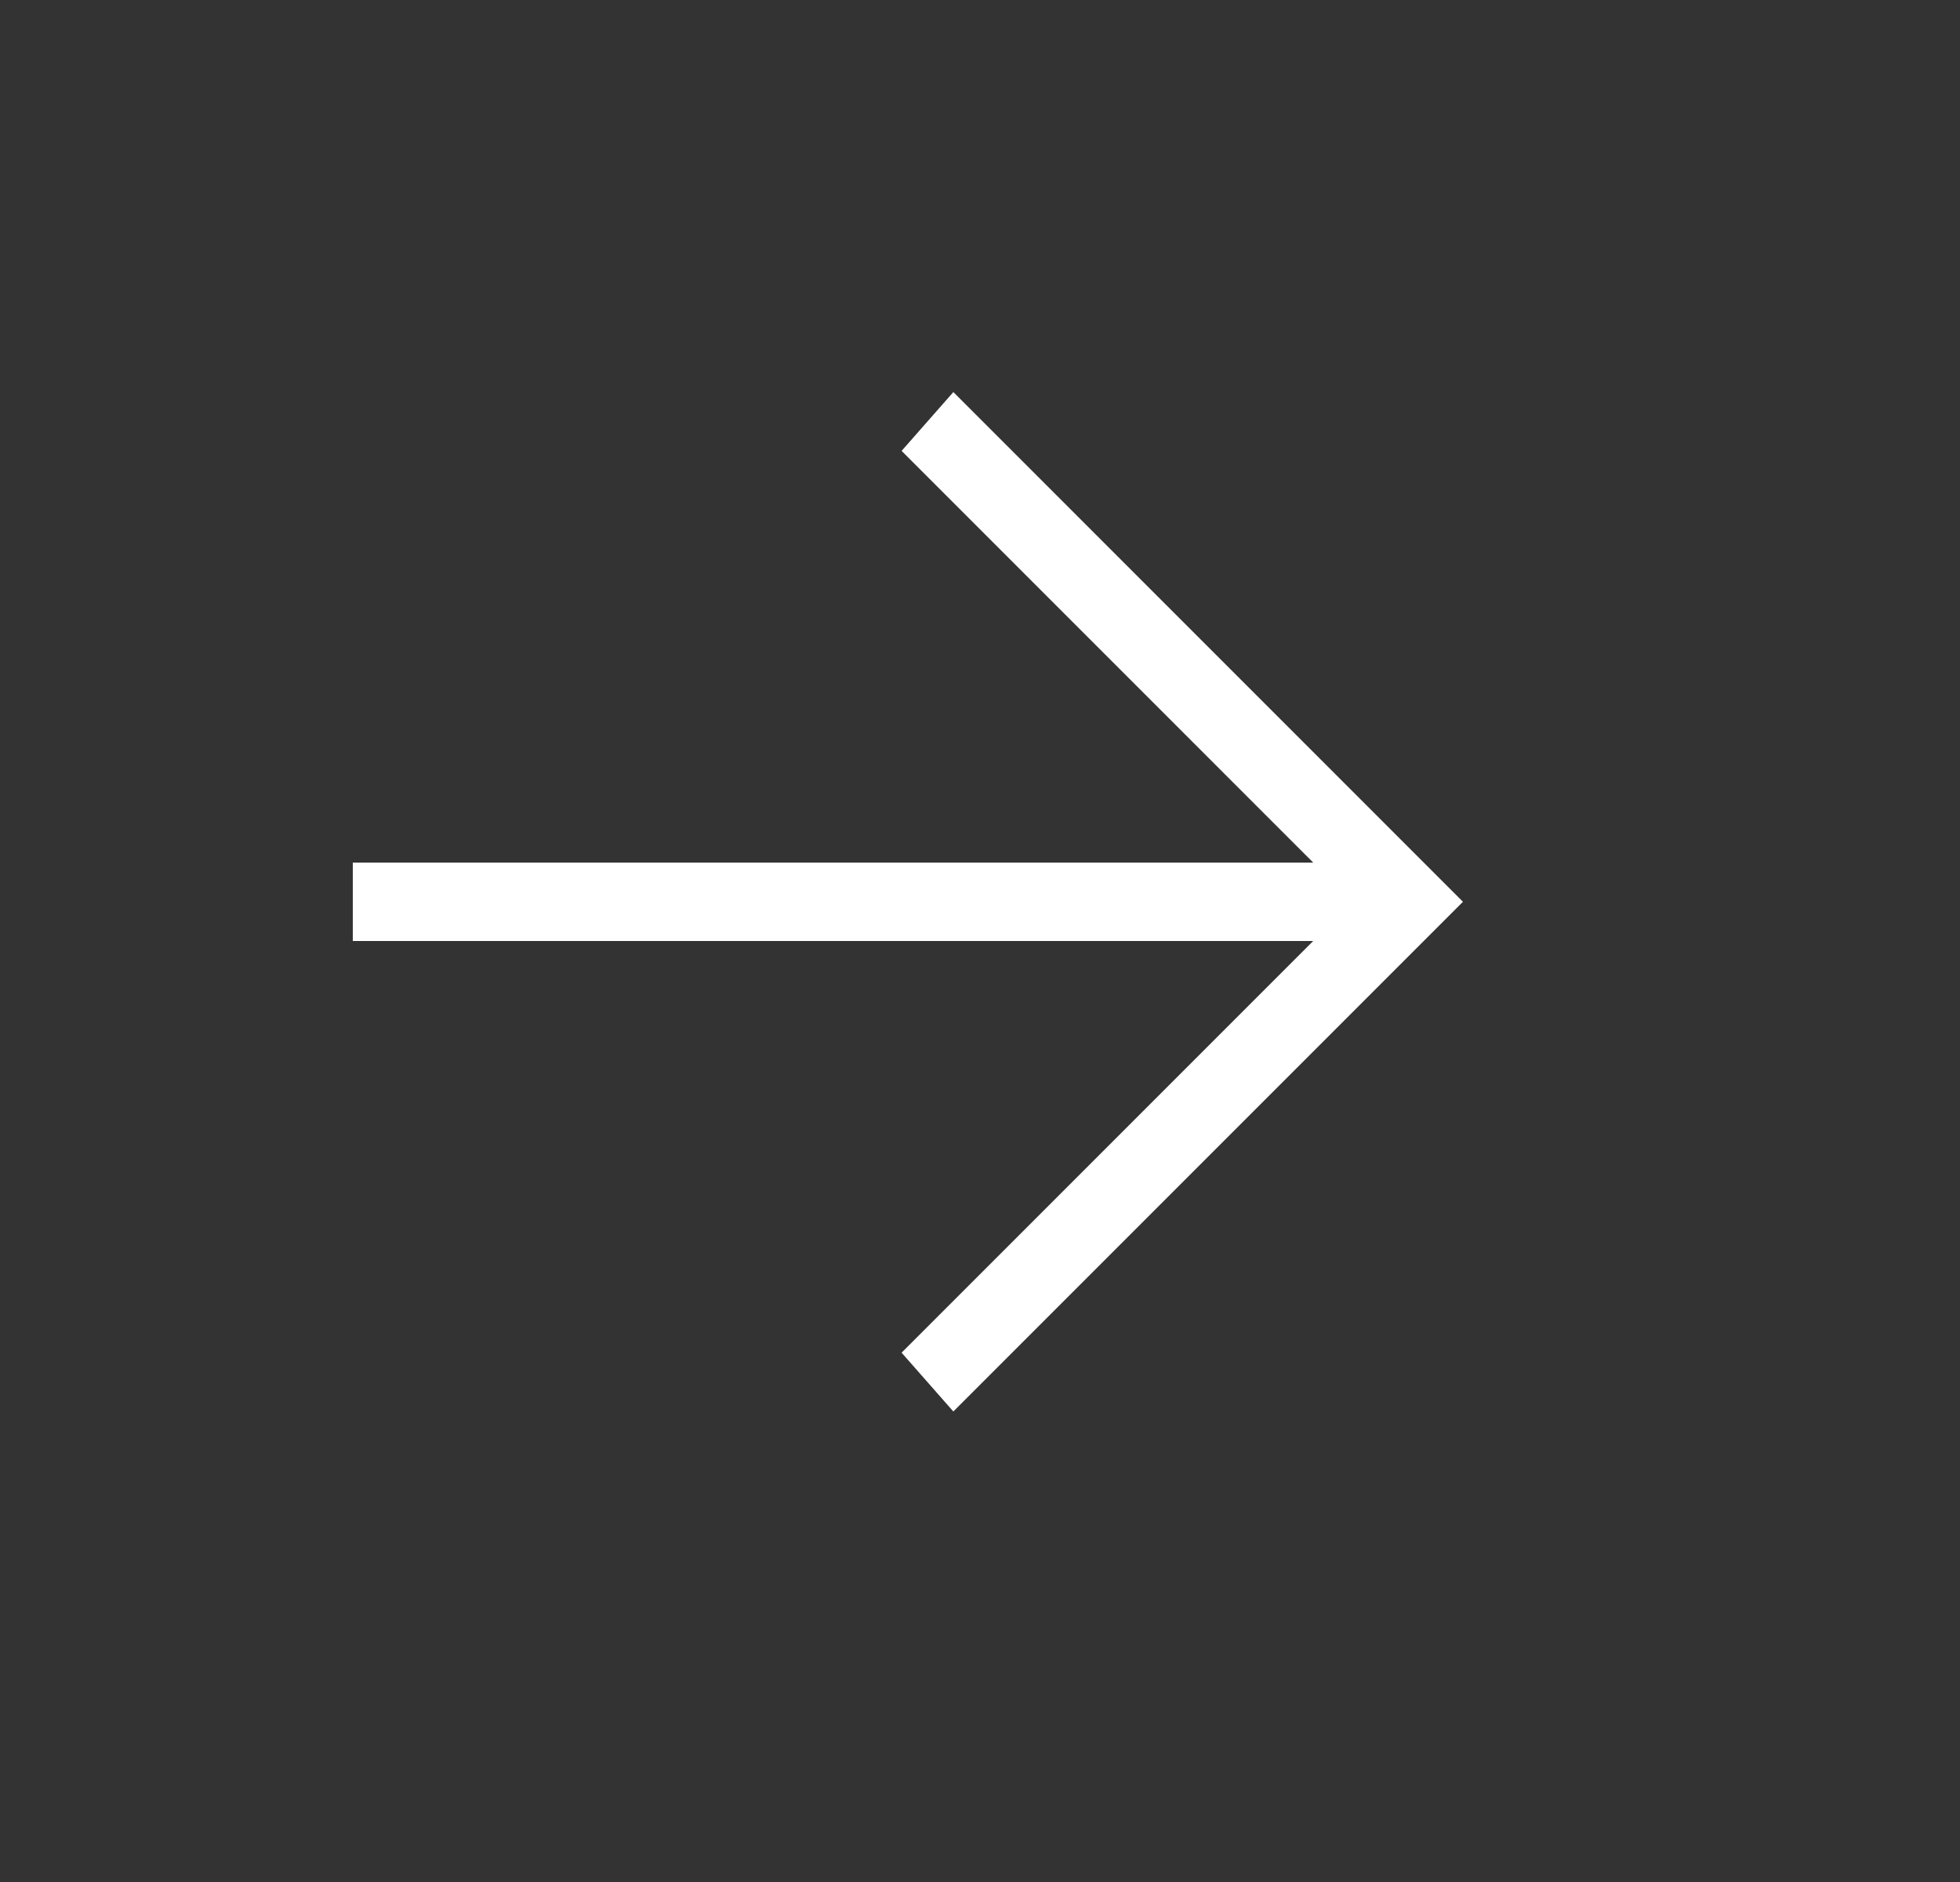 <svg width="25" height="24" viewBox="0 0 25 24" fill="none" xmlns="http://www.w3.org/2000/svg">
<rect x="0" y="0" width="25" height="24" fill="#333333" stroke="none"/>
<path d="M4.5 11L16.75 11L11.5 5.75L12.16 5L18.66 11.5L12.16 18L11.5 17.25L16.75 12L4.5 12L4.5 11Z" fill="white"/>
</svg>
